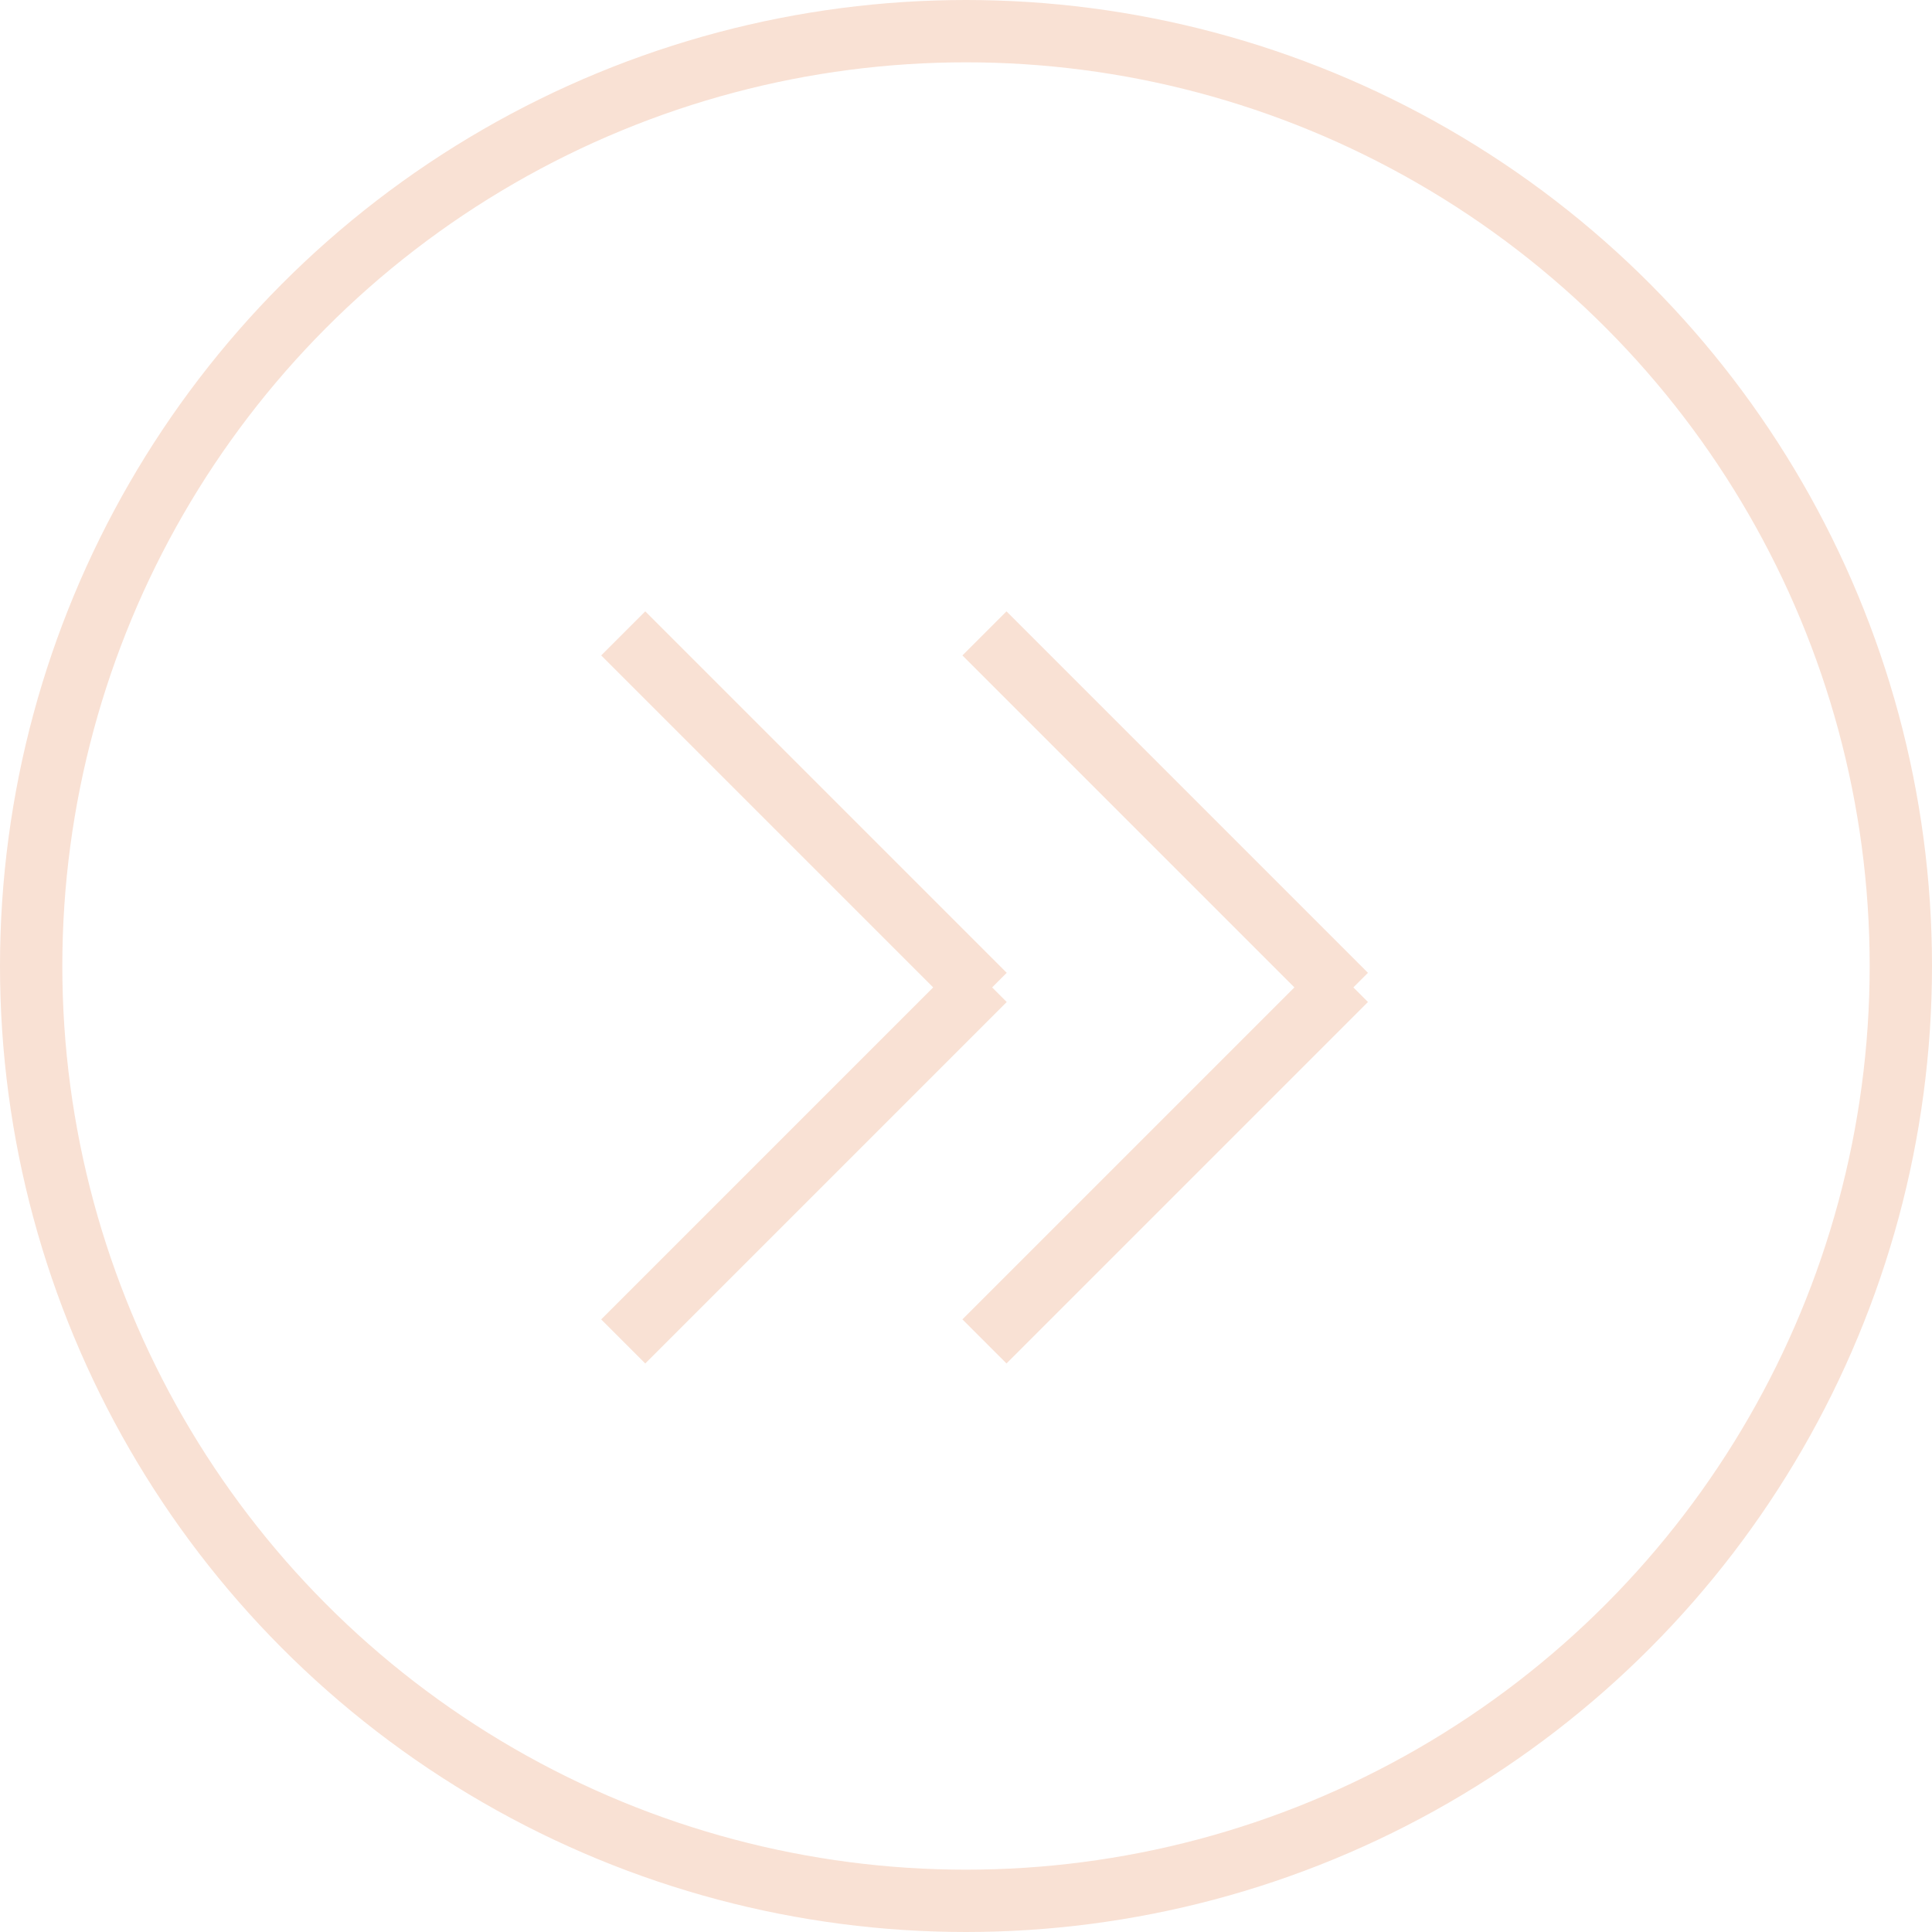 <svg xmlns="http://www.w3.org/2000/svg" width="31" height="31" viewBox="0 0 31 31">
  <g id="Group_3" data-name="Group 3" transform="translate(-1117.204 -937.34)">
    <path id="Path_5" data-name="Path 5" d="M0,0,5.8,5.8" transform="translate(1133 958.864) rotate(-90)" fill="none" stroke="#F9E1D4" stroke-width="1"/>
    <path id="Path_4" data-name="Path 4" d="M0,5.8,5.8,0" transform="translate(1133 953.303) rotate(-90)" fill="none" stroke="#F9E1D4" stroke-width="1"/>
  </g>
  <g id="Group_4" data-name="Group 4" transform="translate(-1123 -937.34)">
    <path id="Path_5-2" data-name="Path 5" d="M0,0,5.8,5.8" transform="translate(1133 958.864) rotate(-90)" fill="none" stroke="#F9E1D4" stroke-width="1"/>
    <path id="Path_4-2" data-name="Path 4" d="M0,5.8,5.8,0" transform="translate(1133 953.303) rotate(-90)" fill="none" stroke="#F9E1D4" stroke-width="1"/>
  </g>
  <g id="Ellipse_2" data-name="Ellipse 2" fill="none" stroke="#F9E1D4" stroke-width="1">
    <circle cx="15.5" cy="15.5" r="15.5" stroke="none"/>
    <circle cx="15.5" cy="15.5" r="15" fill="none"/>
  </g>
</svg>
